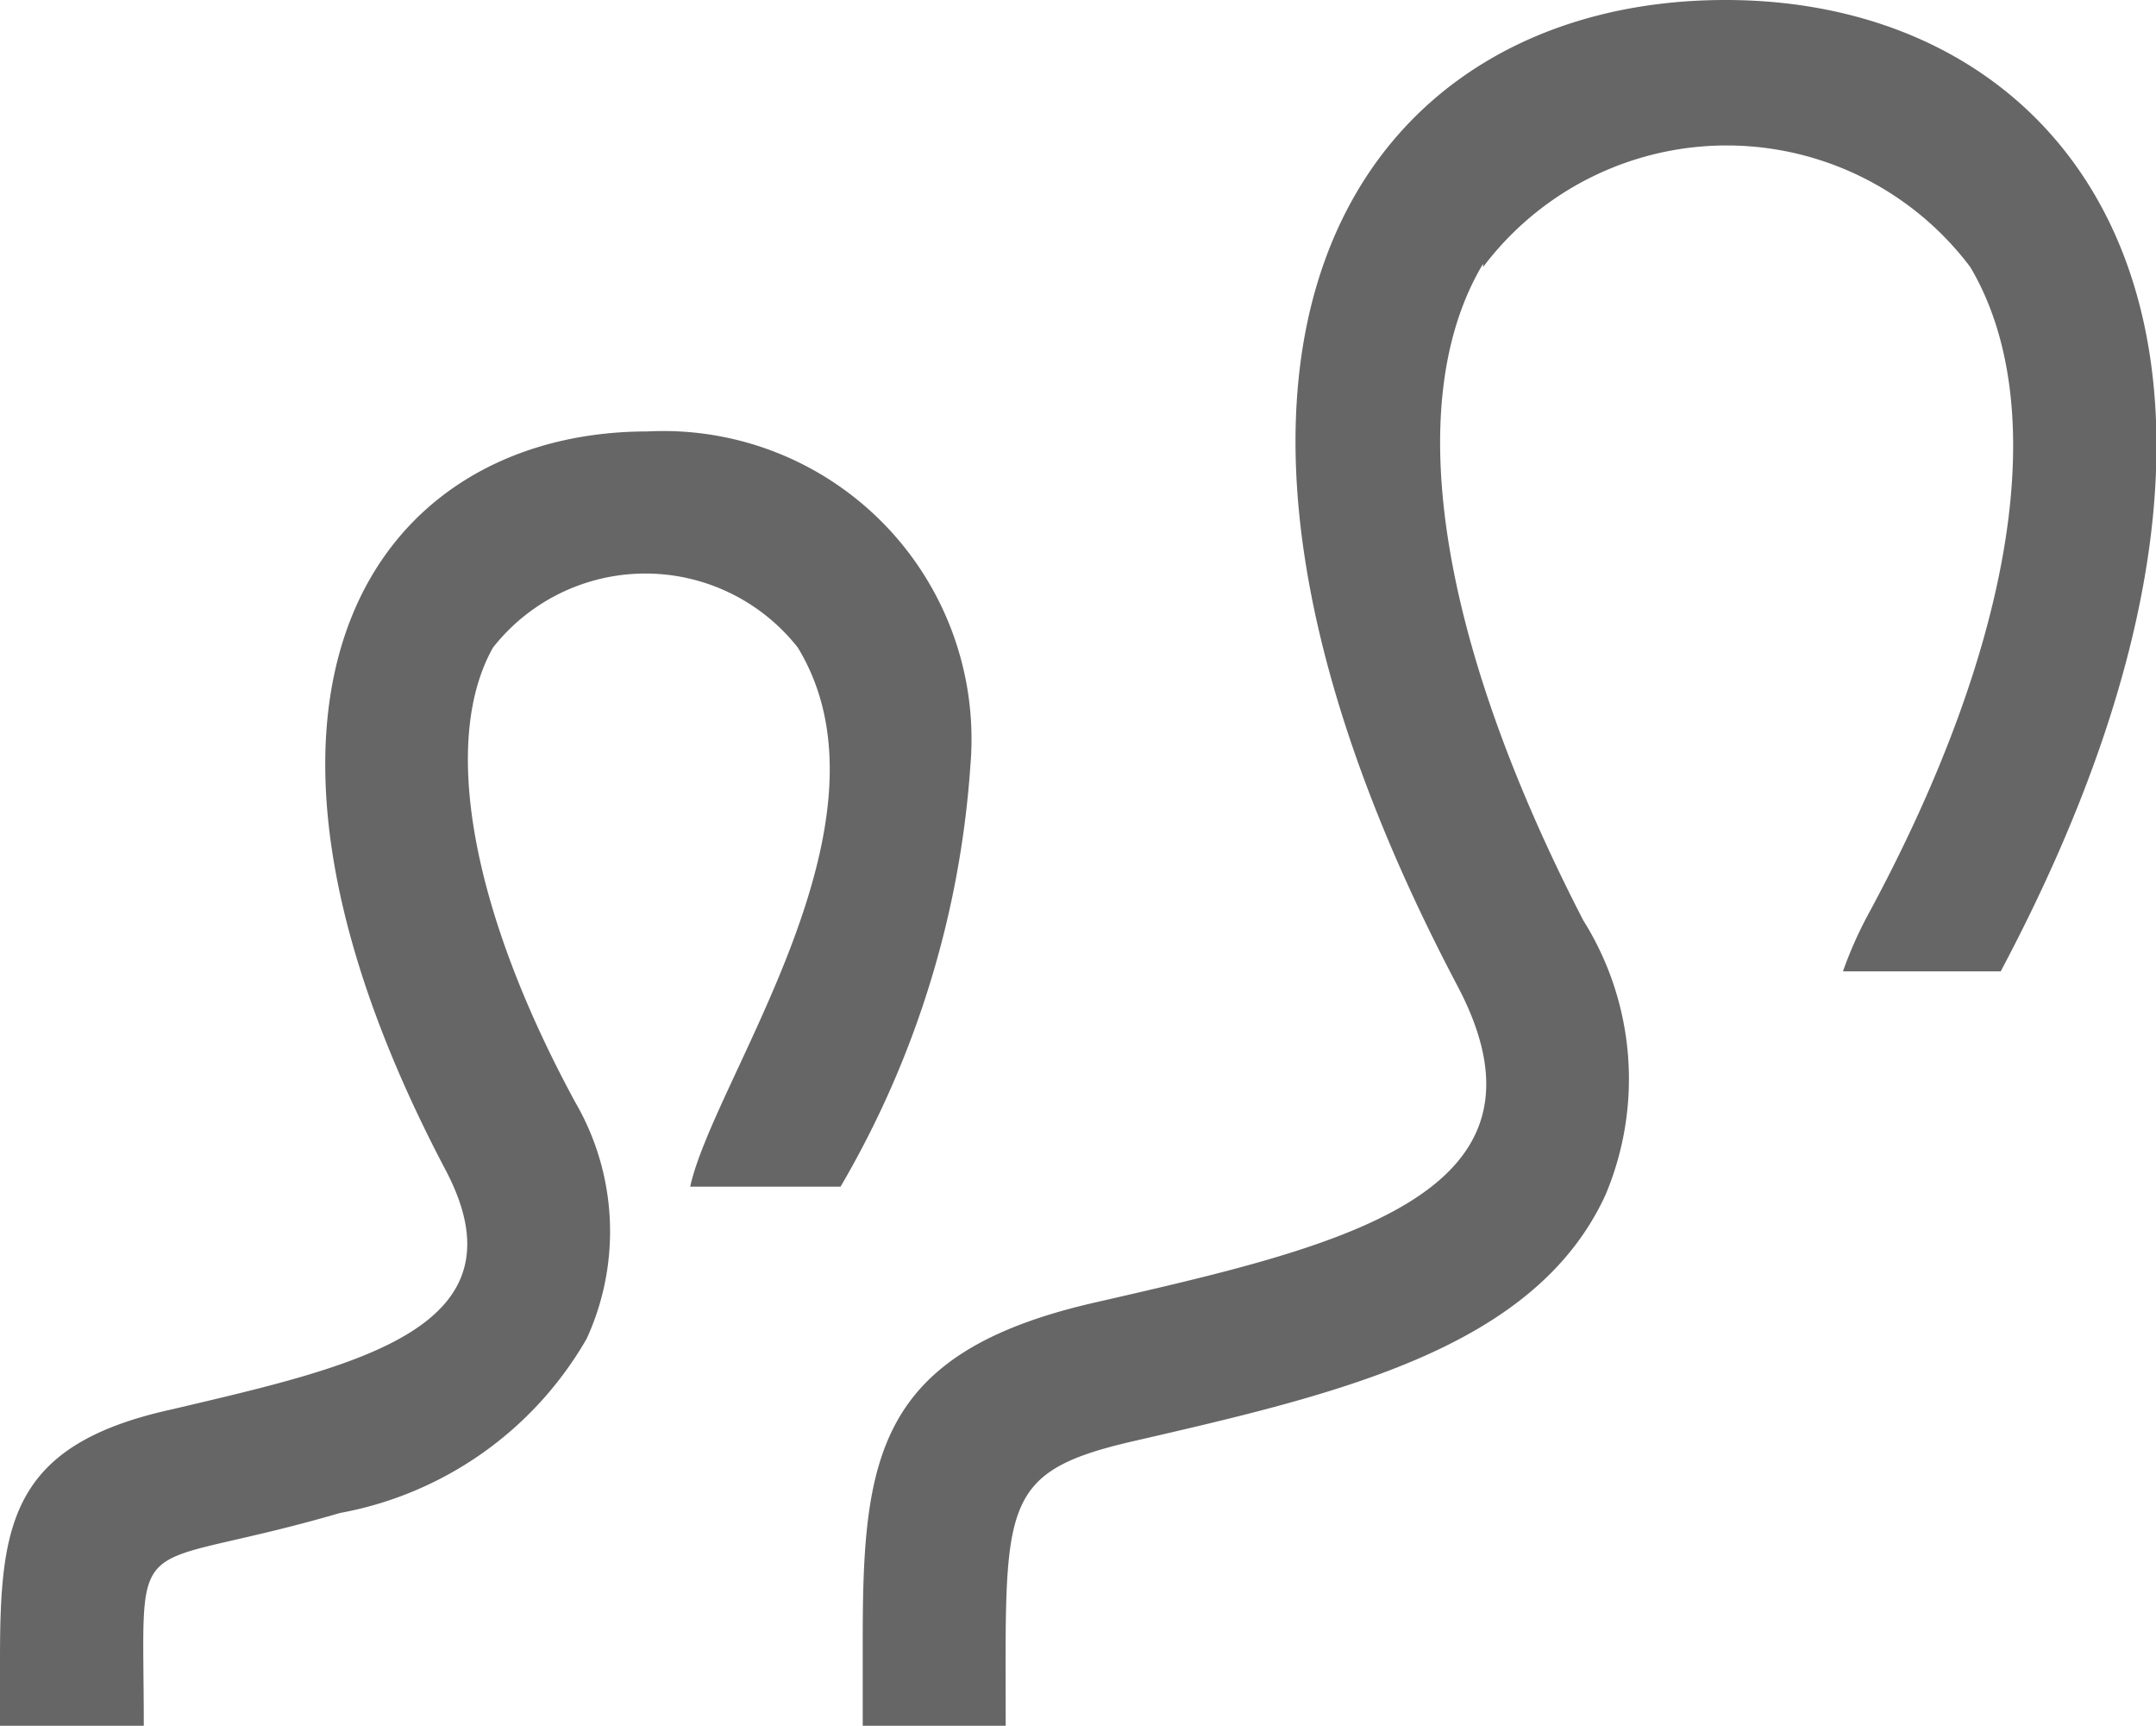 <svg xmlns="http://www.w3.org/2000/svg" viewBox="0 0 26.24 21"><g data-name="レイヤー 2"><path d="M7.88 5.25c-3.28 0-5.55 3.13-2.45 9 1 1.92-1.09 2.37-3.34 2.9C.13 17.58 0 18.54 0 20.19V21h1.75c0-2.52-.25-1.82 2.39-2.59a4.37 4.37 0 0 0 3-2.12A3.13 3.13 0 0 0 7 13.41C5.72 11.05 5.37 9 6 7.88a2.36 2.36 0 0 1 3.71 0C11 10 8.69 13.12 8.4 14.44h1.83a11.72 11.72 0 0 0 1.58-5.12 3.75 3.75 0 0 0-3.93-4.07zm10.17-2a3.71 3.71 0 0 1 5.93 0c1 1.69.55 4.57-1.25 7.89a4.89 4.89 0 0 0-.3.68h1.92C28.36 4.27 25.42 0 21 0s-7.39 4.17-3.26 12c1.35 2.56-1.45 3.17-4.46 3.86-2.61.61-2.78 1.88-2.78 4.09v1.08h1.74c0-2.71-.1-3.11 1.54-3.49 2.52-.58 4.9-1.13 5.76-3a3.63 3.63 0 0 0-.27-3.34c-1.77-3.43-2.22-6.32-1.22-7.99z" fill="#666" data-name="レイヤー 1"/></g></svg>